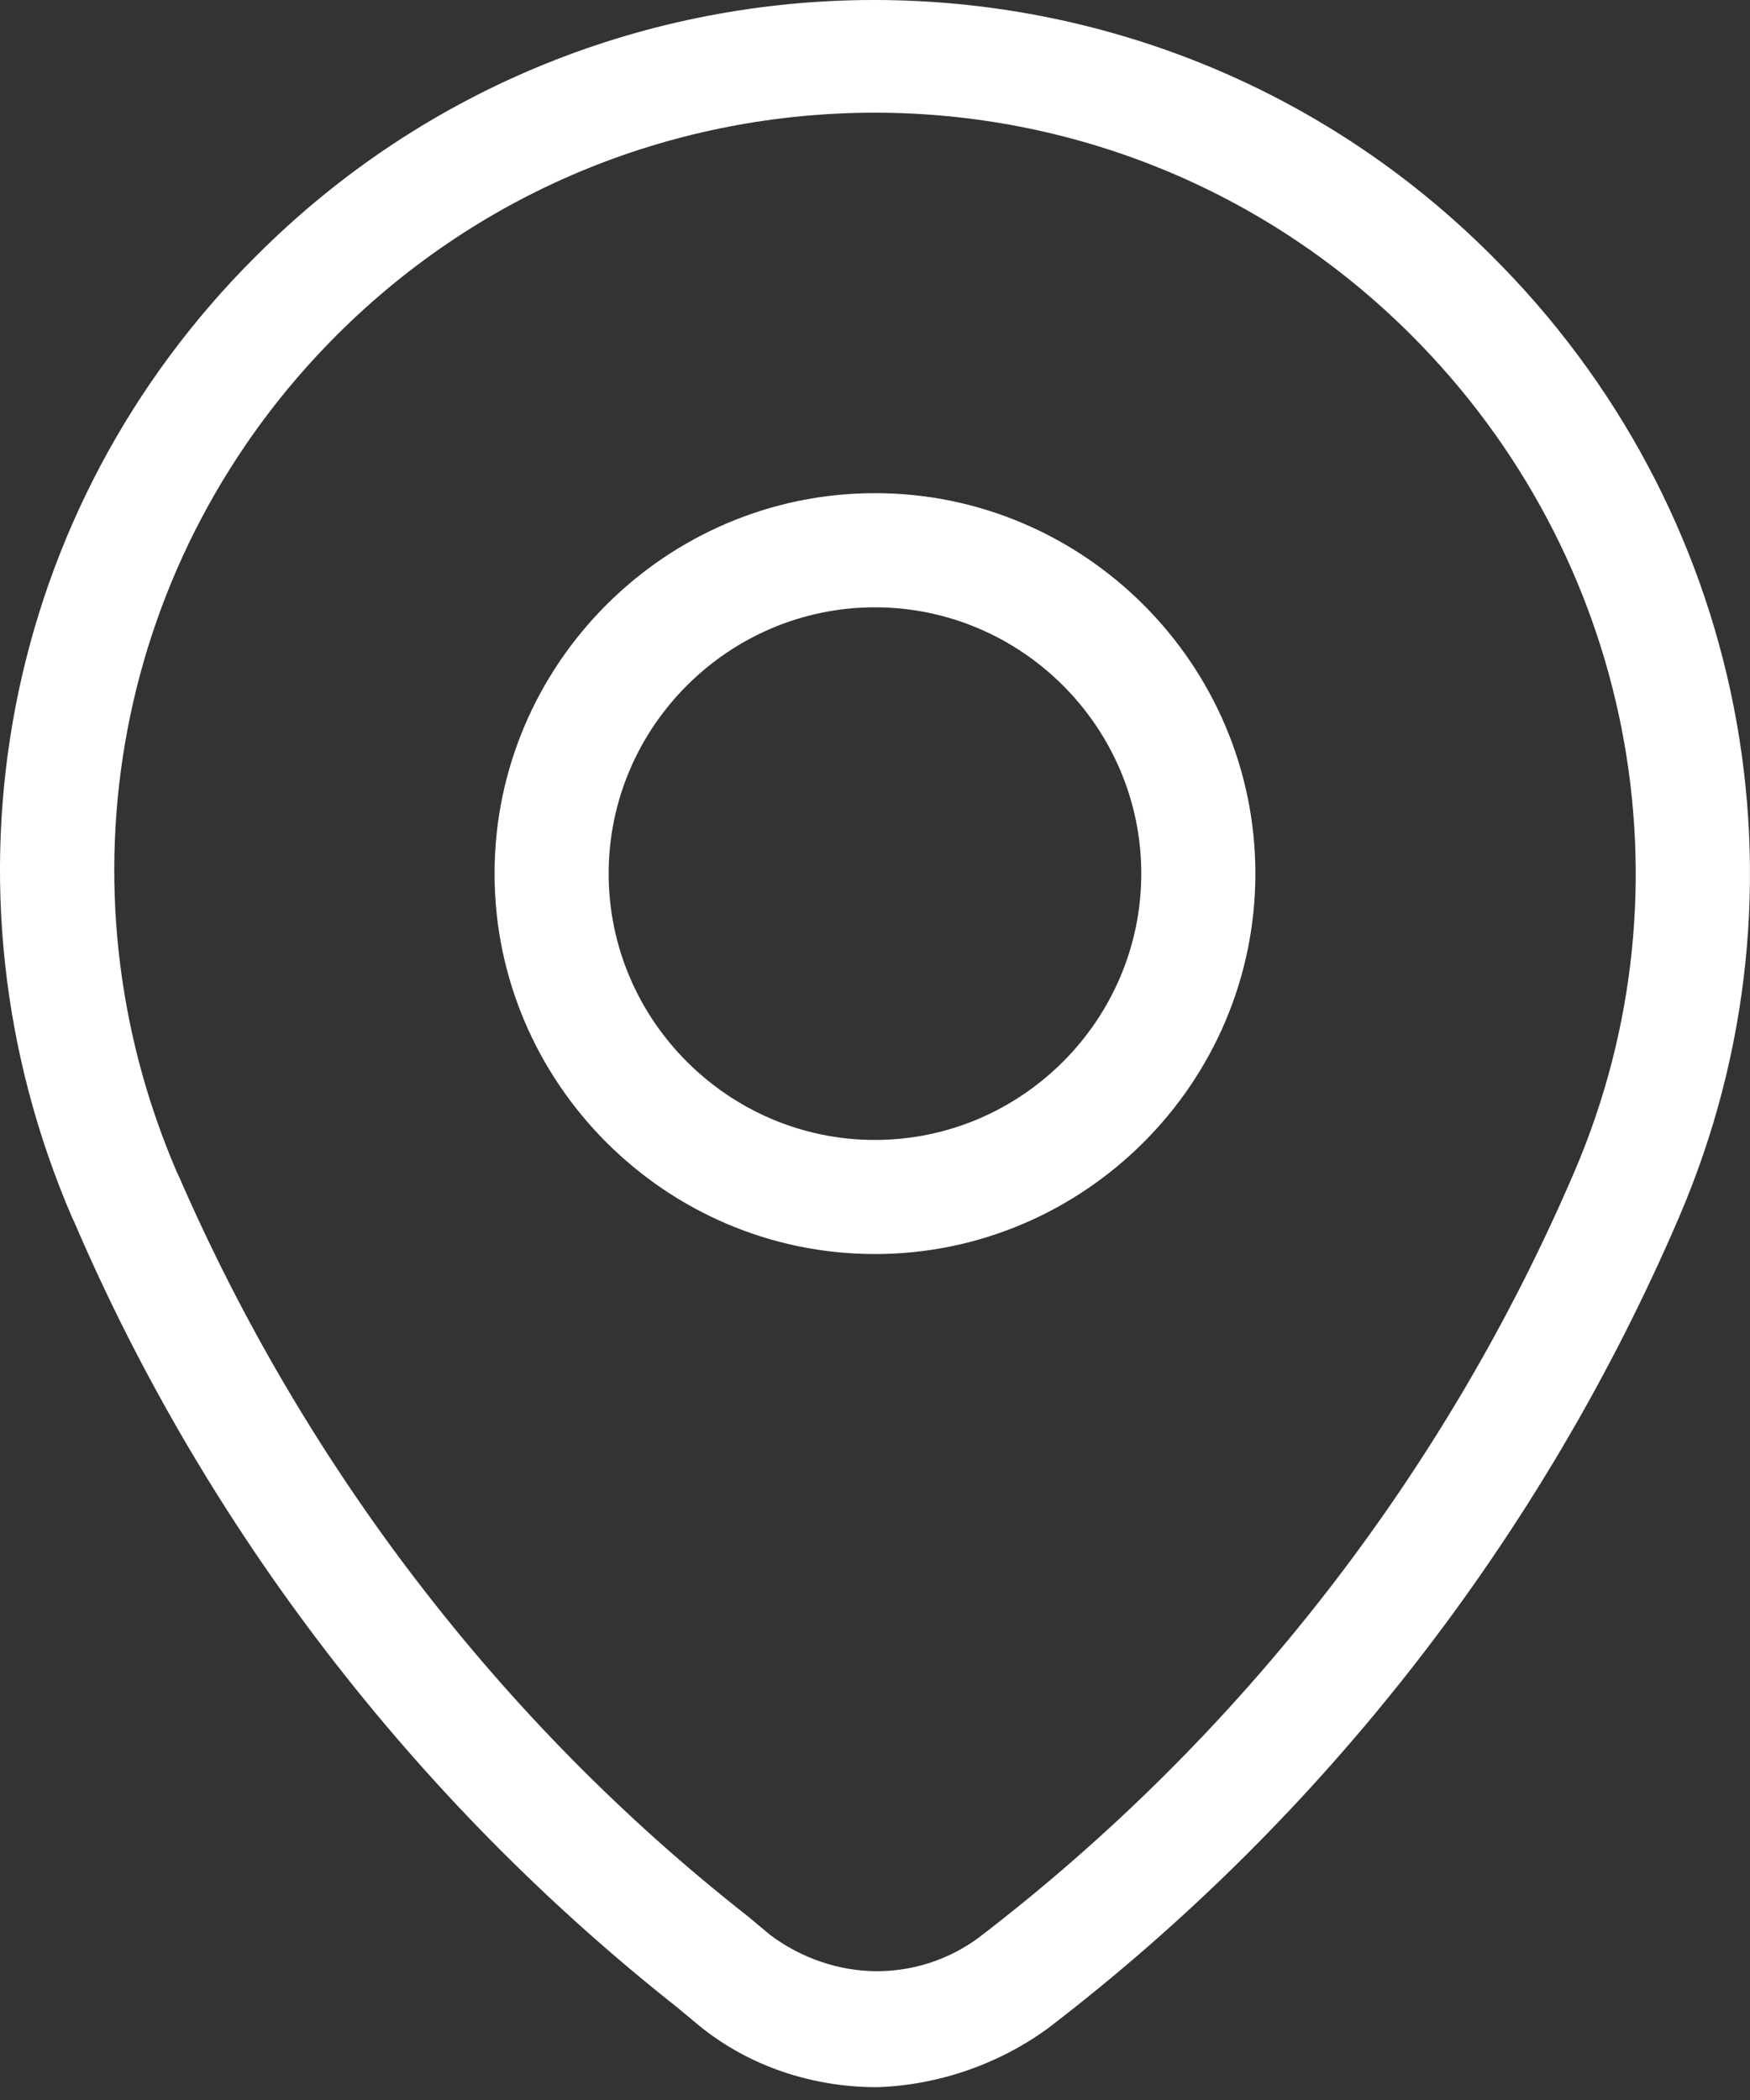 <svg width="25" height="30" viewBox="0 0 25 30" fill="none" xmlns="http://www.w3.org/2000/svg">
<rect x="0" y="0" width="25" height="30" fill="#333333" stroke="none"/>
<path d="M12.486 0C9.293 -2.71744e-08 6.1 1.216 3.668 3.648C0.026 7.263 -1.006 12.67 1.032 17.398L1.059 17.453C2.934 21.828 5.923 25.714 9.673 28.676L10 28.948C10.706 29.518 11.603 29.817 12.527 29.817C13.396 29.79 14.266 29.491 14.972 28.975C18.913 25.958 22.038 21.937 23.994 17.371C26.005 12.67 24.945 7.263 21.304 3.648C18.872 1.216 15.679 0 12.486 0ZM12.499 1.61C15.271 1.61 18.043 2.67 20.163 4.789C23.315 7.942 24.239 12.643 22.5 16.719C20.652 21.04 17.717 24.817 13.994 27.671C13.559 27.997 13.043 28.16 12.527 28.16C11.983 28.16 11.44 27.97 11.005 27.644L10.679 27.372C7.146 24.6 4.347 20.931 2.554 16.801L2.527 16.746C0.76 12.643 1.657 7.942 4.809 4.789C6.929 2.67 9.701 1.61 12.499 1.61ZM12.499 7.045C9.51 7.045 7.065 9.491 7.065 12.48C7.065 15.469 9.51 17.915 12.499 17.915C15.489 17.915 17.934 15.469 17.934 12.48C17.934 9.491 15.489 7.045 12.499 7.045ZM12.499 8.676C14.592 8.676 16.304 10.388 16.304 12.48C16.304 14.572 14.592 16.285 12.499 16.285C10.407 16.285 8.695 14.572 8.695 12.48C8.695 10.388 10.407 8.676 12.499 8.676Z" fill="white"/>
</svg>
